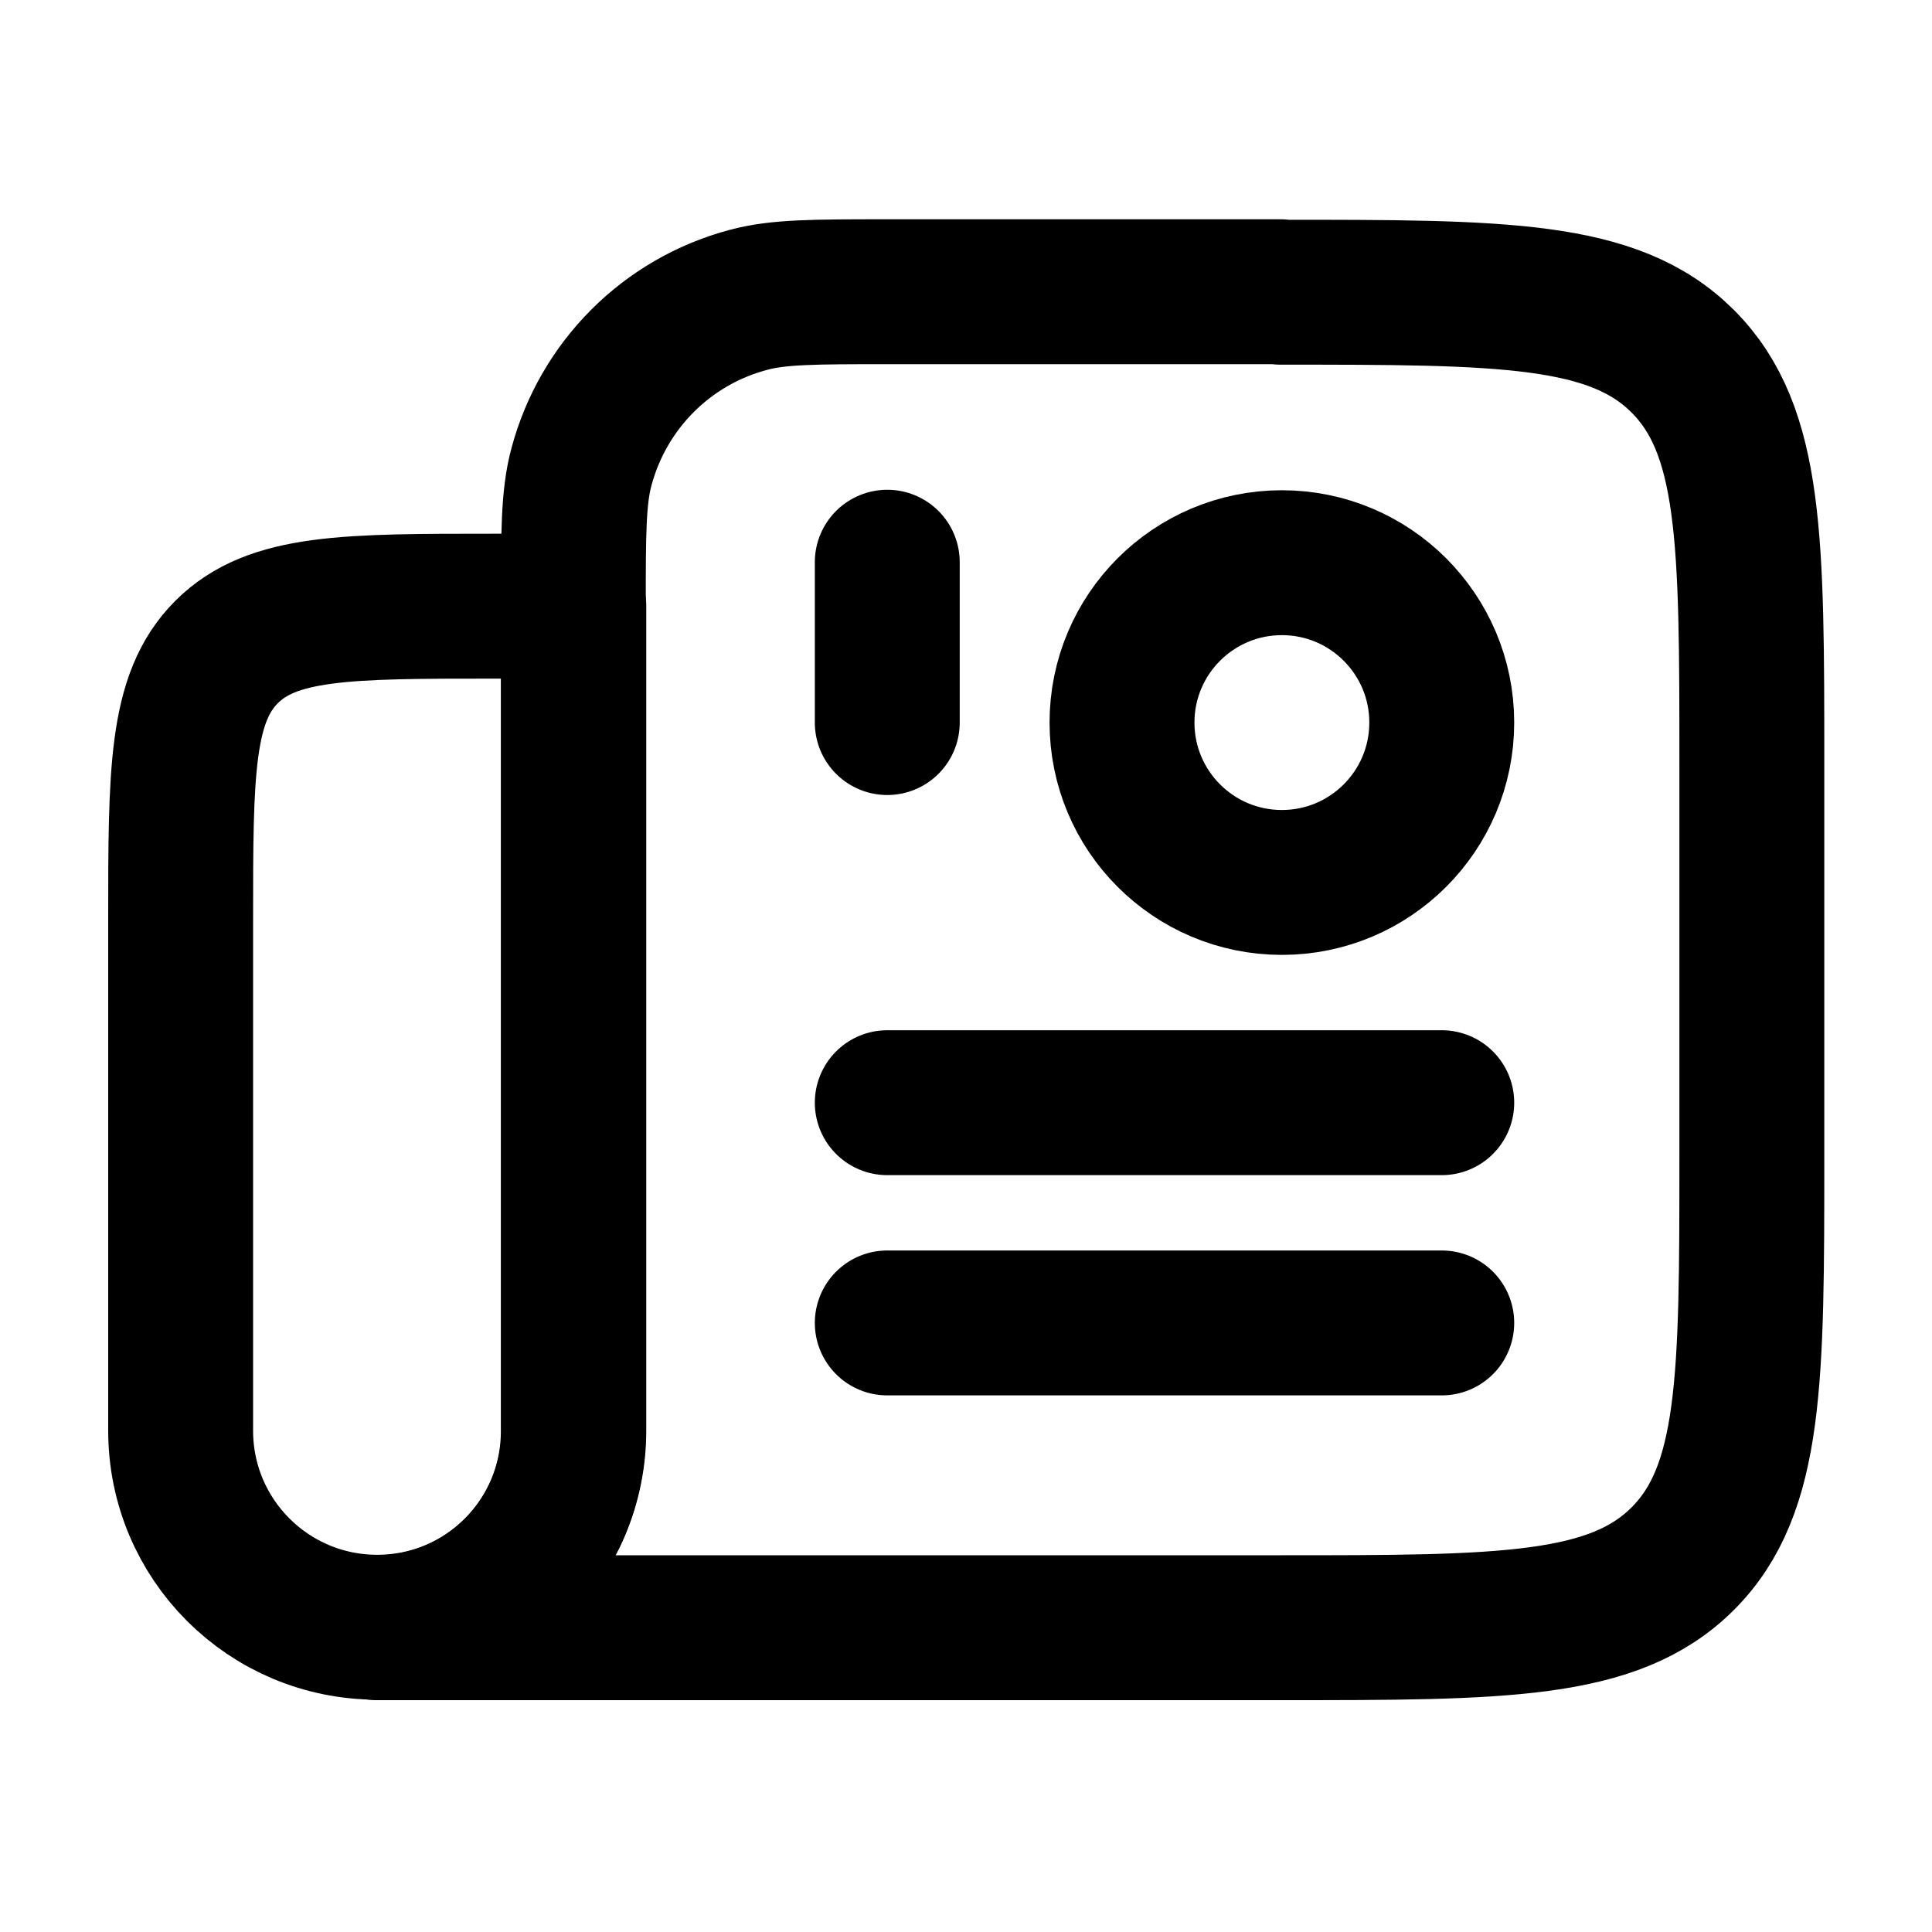 <?xml version="1.0" encoding="UTF-8"?>
<svg id="Layer_1" data-name="Layer 1" xmlns="http://www.w3.org/2000/svg" viewBox="0 0 40 40">
  <defs>
    <style>
      .cls-1 {
        fill: none;
        stroke: #000;
        stroke-linecap: round;
        stroke-linejoin: round;
        stroke-width: 3px;
      }
    </style>
  </defs>
  <path class="cls-1" d="M11.87,12.55h-1.63c-3.07,0-4.6,0-5.55.95s-.95,2.49-.95,5.55v10.57c0,2.25,1.82,4.07,4.07,4.07s4.07-1.82,4.07-4.07V12.55Z"/>
  <path class="cls-1" d="M26.51,6.04h-8.13c-1.51,0-2.27,0-2.89.17-1.69.45-3,1.77-3.45,3.45-.17.62-.17,1.38-.17,2.89v17.08c0,2.25-1.82,4.07-4.07,4.07h18.71c4.6,0,6.9,0,8.33-1.43,1.43-1.43,1.43-3.73,1.43-8.33v-8.13c0-4.6,0-6.9-1.43-8.33-1.43-1.43-3.73-1.43-8.33-1.43"/>
  <line class="cls-1" x1="18.37" y1="27.39" x2="29.85" y2="27.39"/>
  <line class="cls-1" x1="18.37" y1="22.83" x2="29.85" y2="22.83"/>
  <line class="cls-1" x1="18.37" y1="14.96" x2="18.37" y2="11.64"/>
  <circle class="cls-1" cx="26.54" cy="14.96" r="3.31"/>
</svg>